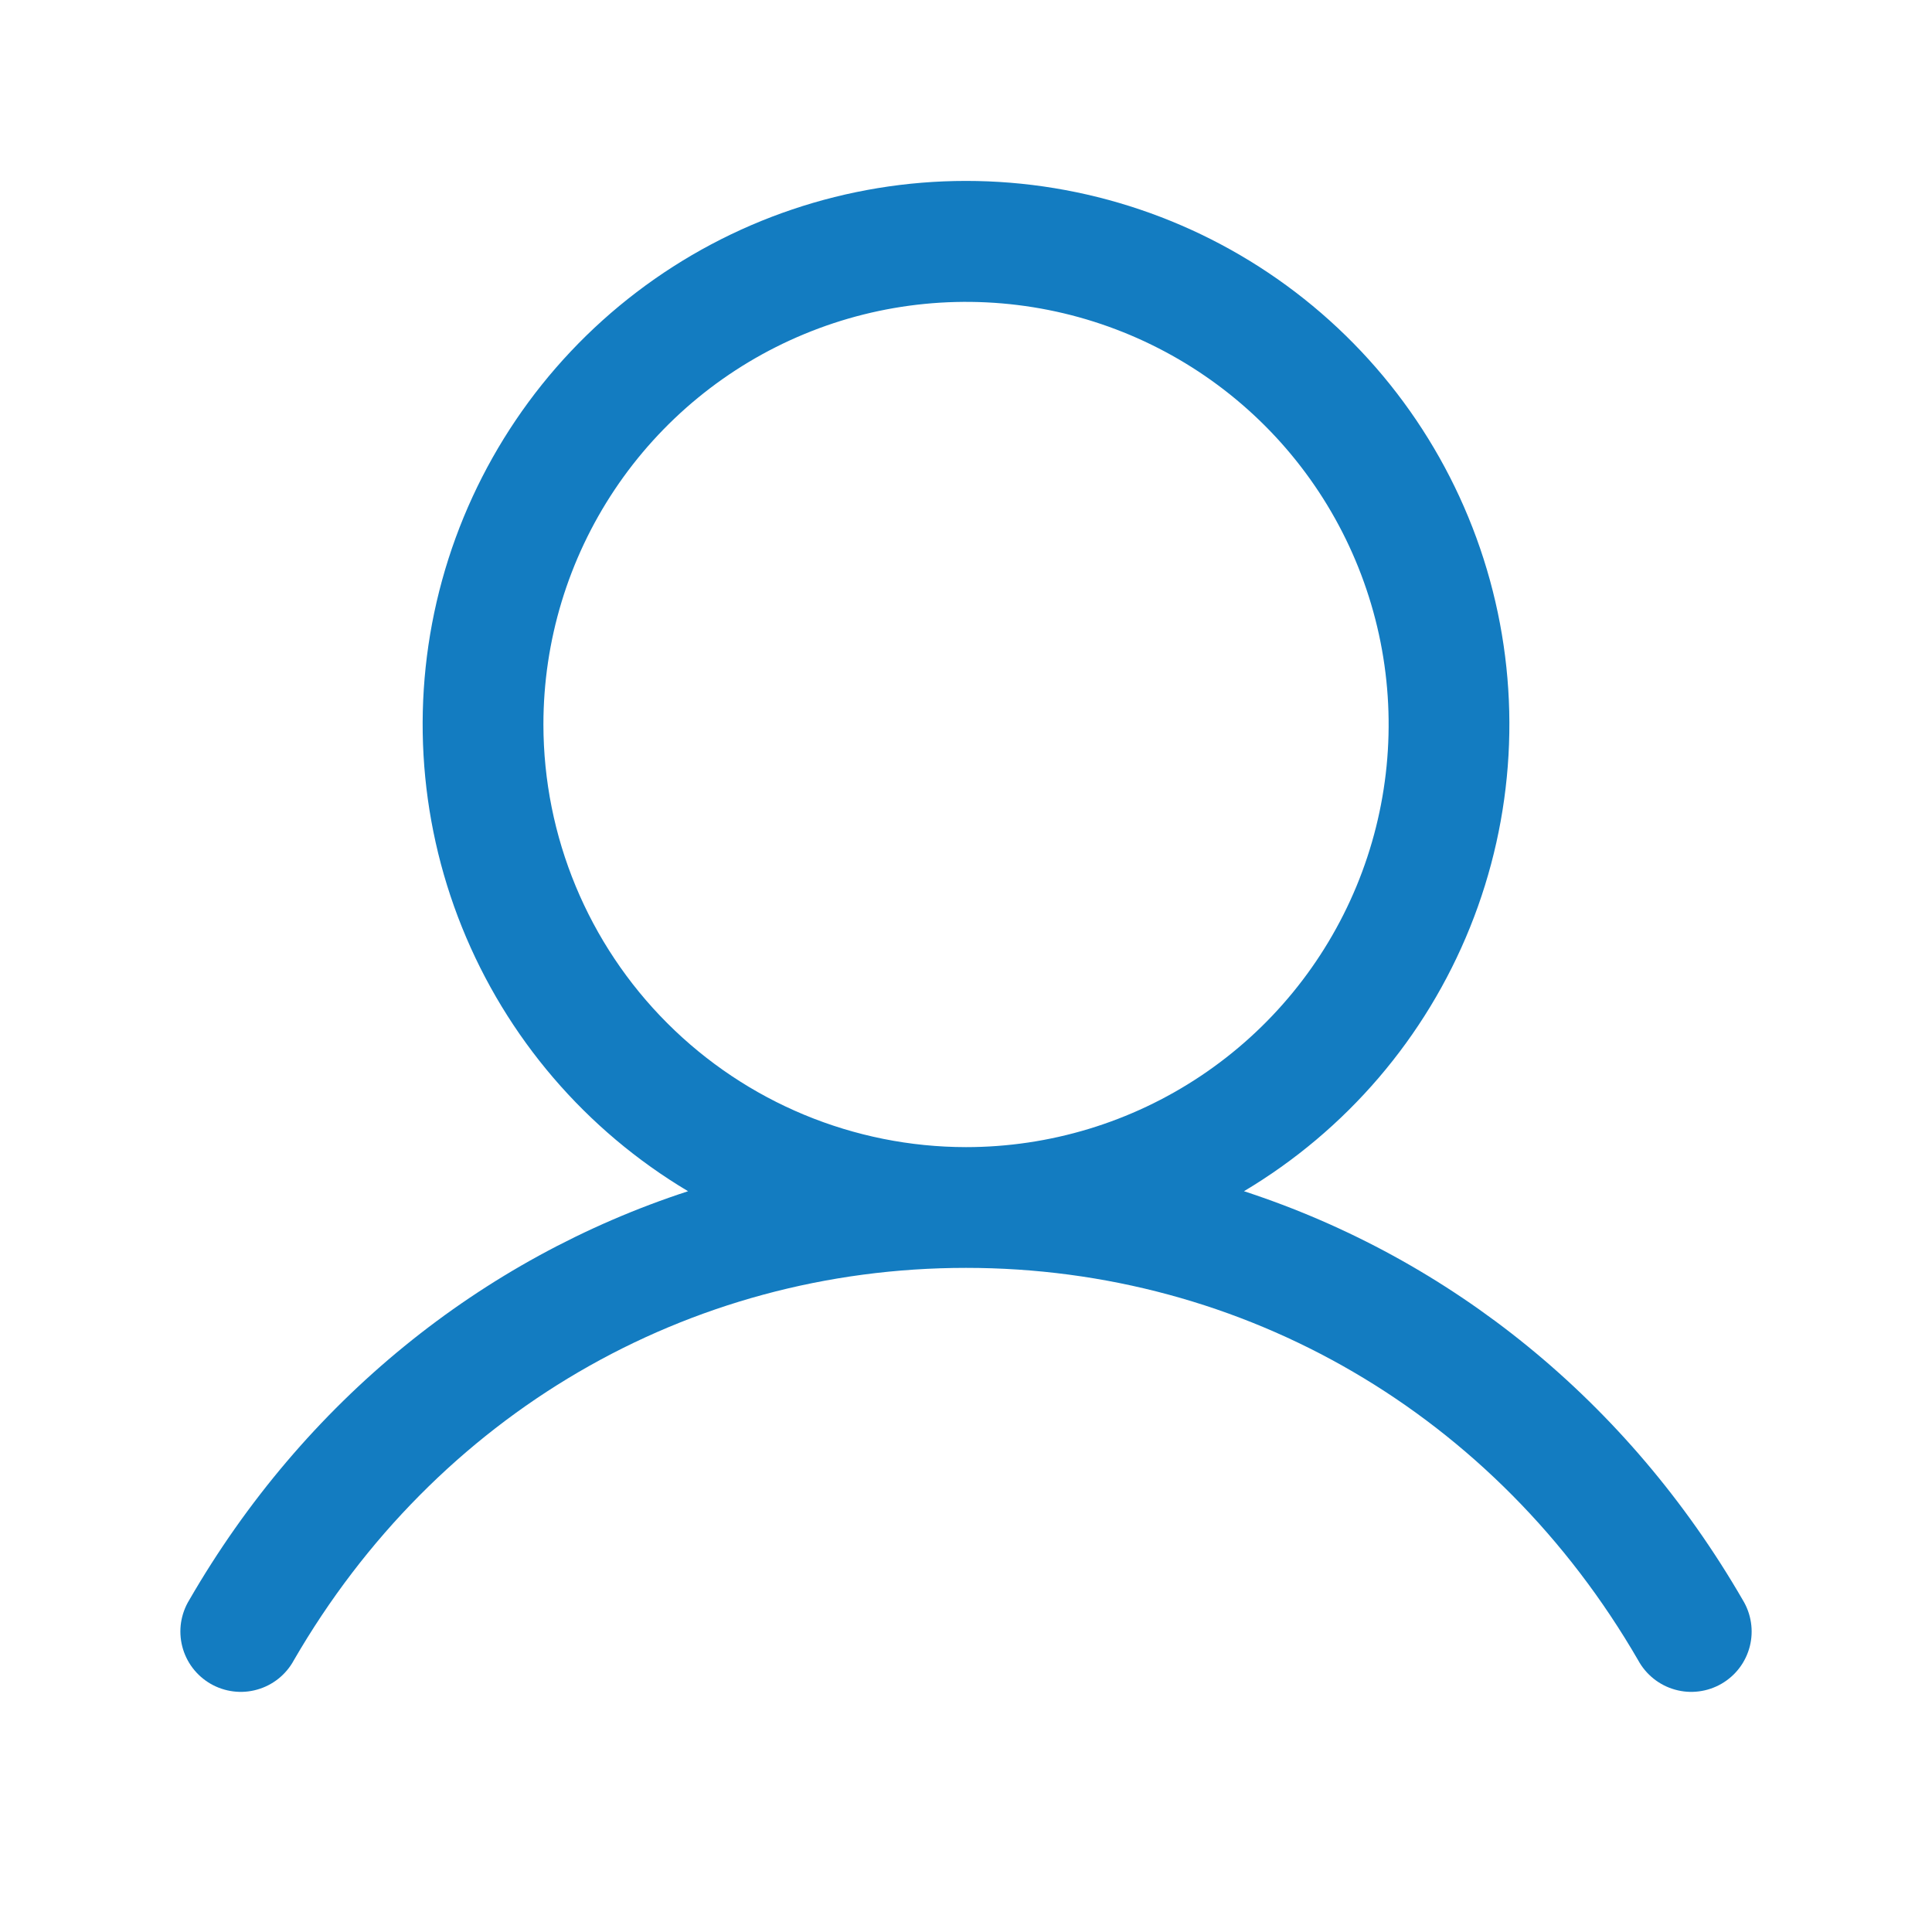 <svg width="56" height="56" viewBox="0 0 56 56" fill="none" xmlns="http://www.w3.org/2000/svg">
<path d="M50.514 46.375C47.183 40.615 42.049 36.485 36.057 34.528C39.021 32.763 41.323 30.075 42.611 26.875C43.899 23.676 44.101 20.142 43.186 16.816C42.271 13.491 40.29 10.557 37.547 8.467C34.803 6.376 31.45 5.244 28 5.244C24.551 5.244 21.198 6.376 18.454 8.467C15.711 10.557 13.73 13.491 12.815 16.816C11.9 20.142 12.102 23.676 13.39 26.875C14.678 30.075 16.98 32.763 19.944 34.528C13.952 36.483 8.818 40.613 5.487 46.375C5.365 46.574 5.284 46.796 5.248 47.027C5.213 47.258 5.225 47.494 5.282 47.72C5.34 47.947 5.442 48.16 5.583 48.346C5.724 48.532 5.901 48.688 6.103 48.805C6.306 48.922 6.529 48.997 6.761 49.026C6.993 49.056 7.228 49.038 7.453 48.974C7.678 48.911 7.888 48.803 8.071 48.657C8.253 48.511 8.405 48.331 8.516 48.125C12.638 41.003 19.922 36.75 28 36.75C36.079 36.75 43.363 41.003 47.484 48.125C47.596 48.331 47.748 48.511 47.93 48.657C48.113 48.803 48.323 48.911 48.548 48.974C48.773 49.038 49.008 49.056 49.24 49.026C49.472 48.997 49.695 48.922 49.898 48.805C50.1 48.688 50.277 48.532 50.418 48.346C50.559 48.16 50.661 47.947 50.719 47.72C50.776 47.494 50.788 47.258 50.752 47.027C50.717 46.796 50.636 46.574 50.514 46.375ZM15.751 21C15.751 18.577 16.469 16.209 17.815 14.194C19.161 12.18 21.074 10.61 23.313 9.683C25.551 8.755 28.014 8.513 30.39 8.985C32.767 9.458 34.949 10.625 36.663 12.338C38.376 14.051 39.542 16.234 40.015 18.61C40.488 20.986 40.245 23.45 39.318 25.688C38.391 27.926 36.821 29.84 34.806 31.186C32.792 32.532 30.423 33.25 28 33.25C24.753 33.247 21.639 31.955 19.342 29.658C17.046 27.362 15.754 24.248 15.751 21Z" fill="#137CC1"/>
</svg>
